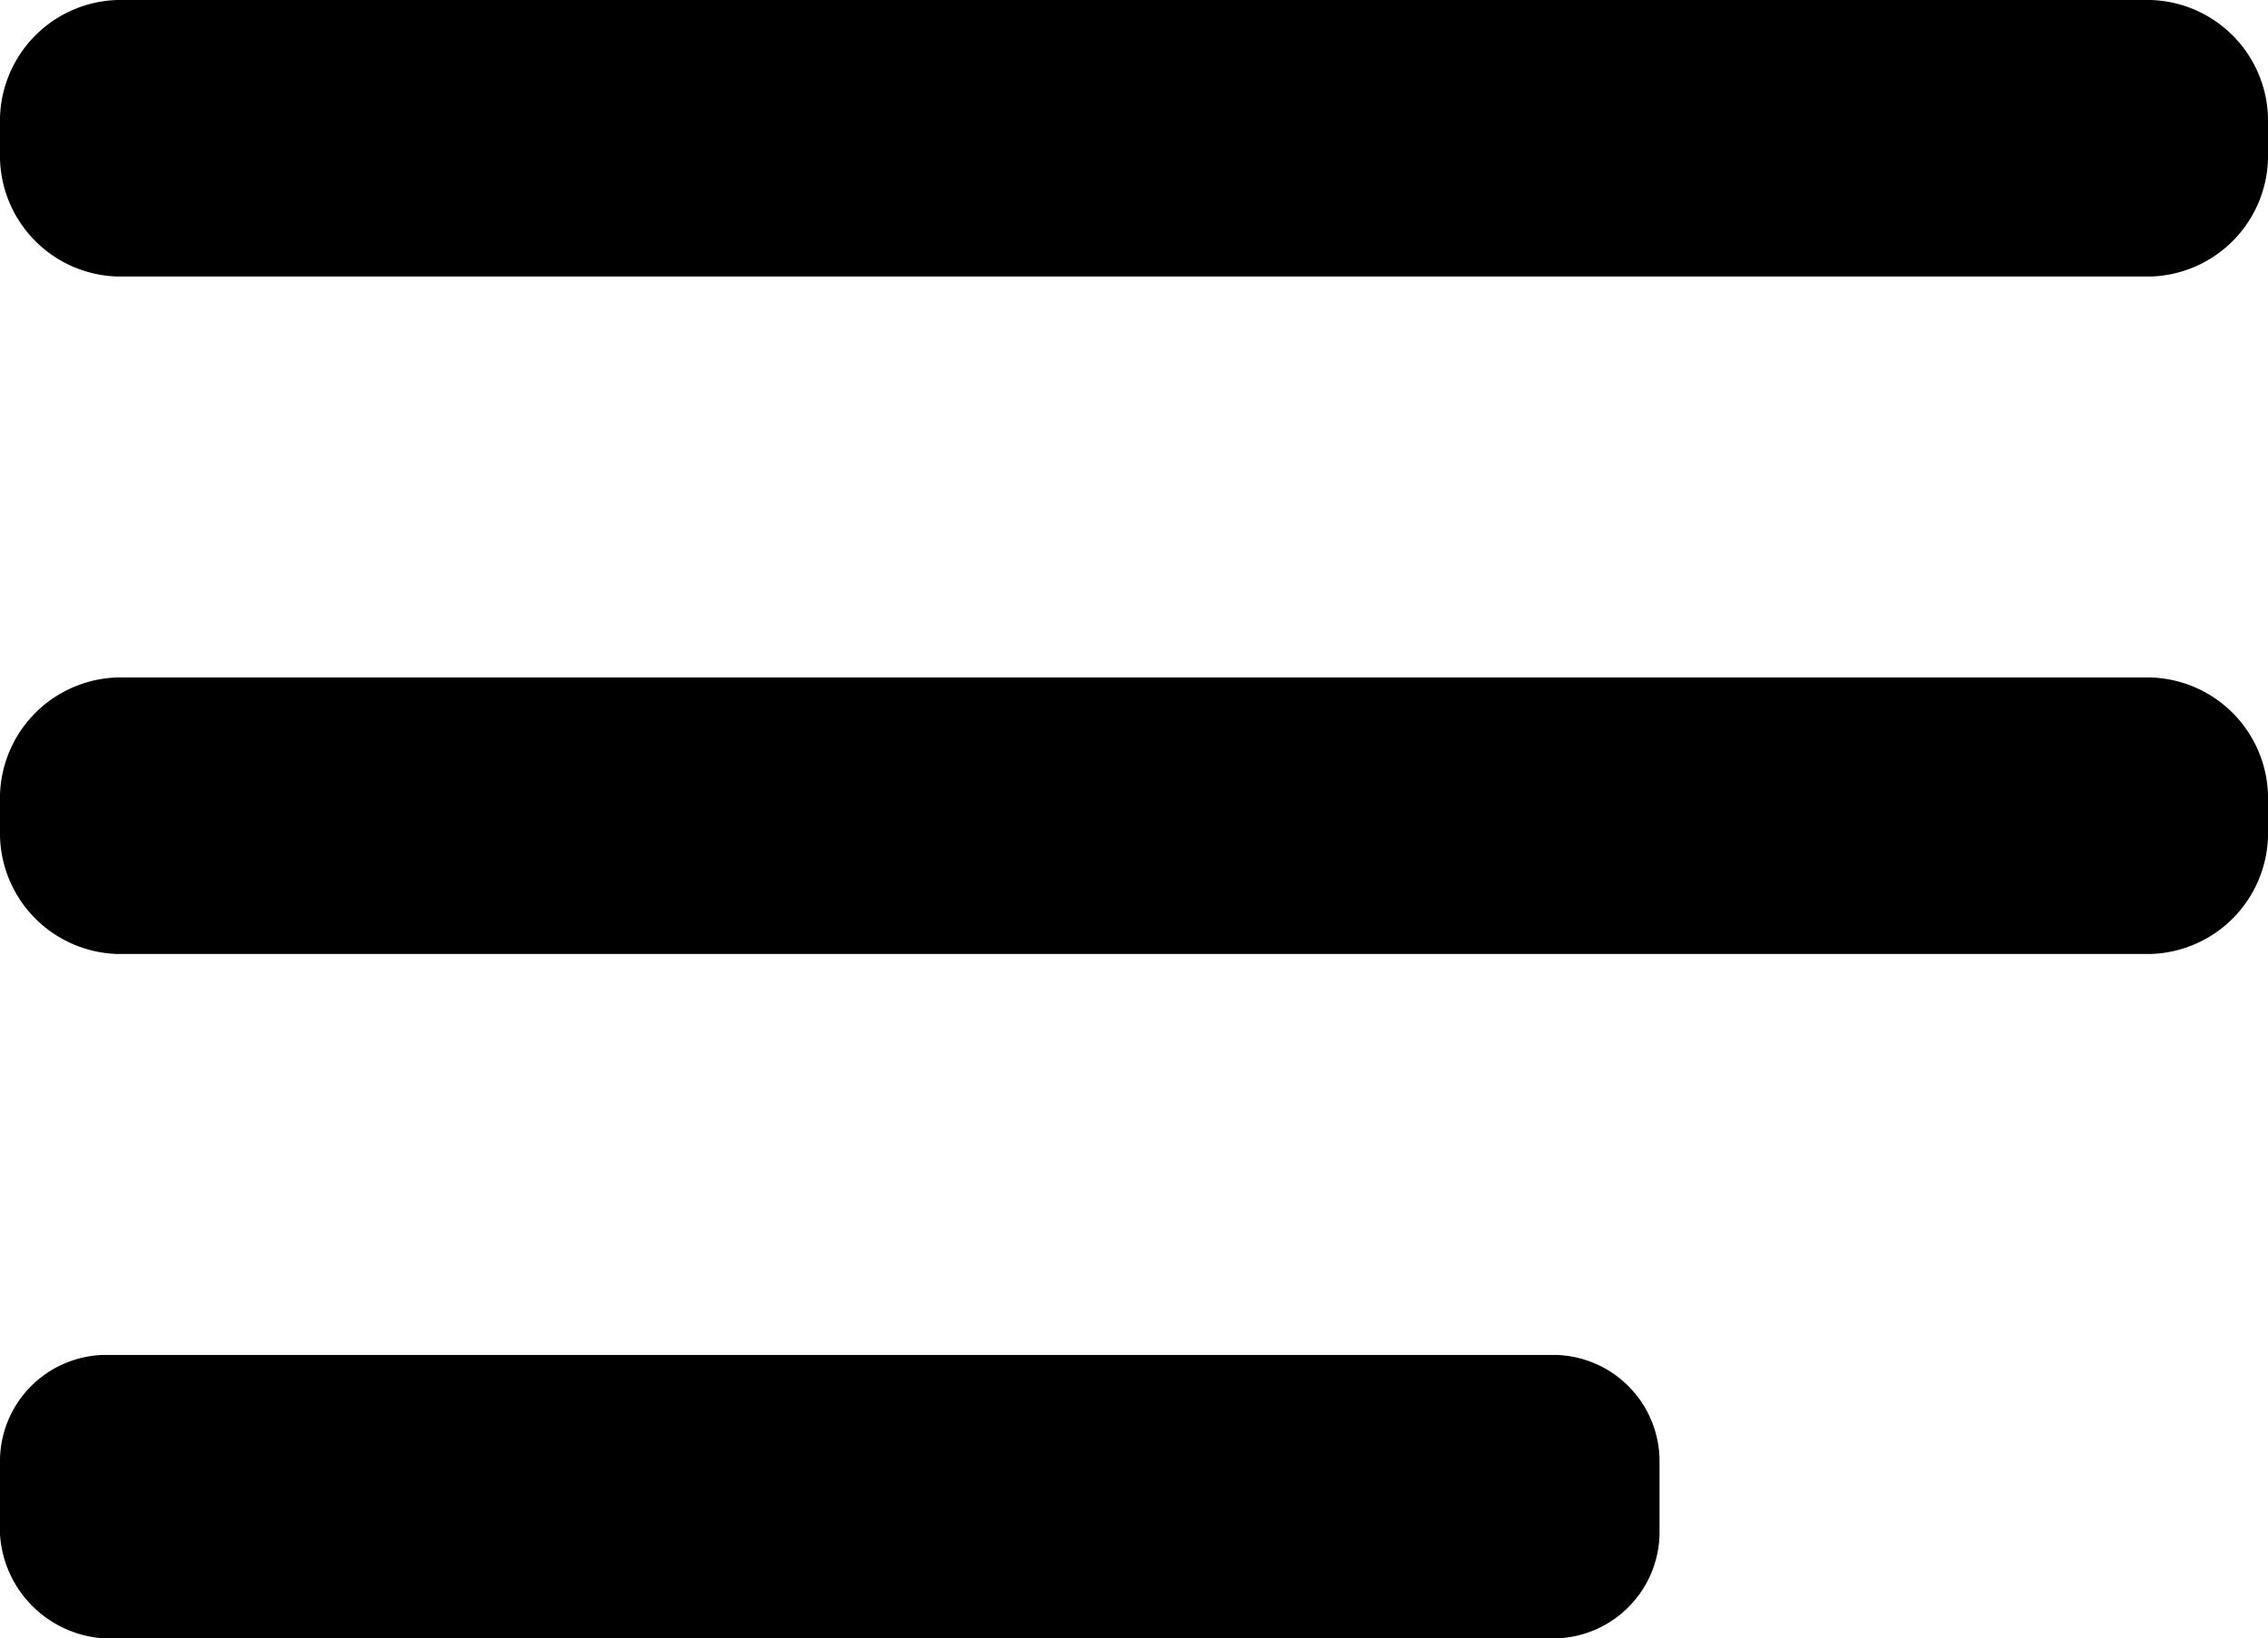 <svg xmlns="http://www.w3.org/2000/svg" id="Layer_2" data-name="Layer 2" viewBox="0 0 32.8 23.7"><g id="svg2"><path d="M1.7,0H31.1a1.75,1.75,0,0,1,1.7,1.7v.6A1.75,1.75,0,0,1,31.1,4H1.7A1.75,1.75,0,0,1,0,2.3V1.7A1.75,1.75,0,0,1,1.7,0Z"></path><path d="M1.7,9.8H31.1a1.75,1.75,0,0,1,1.7,1.7v.6a1.75,1.75,0,0,1-1.7,1.7H1.7A1.75,1.75,0,0,1,0,12.1v-.6A1.75,1.75,0,0,1,1.7,9.8Z"></path><path d="M1.5,19.6h21A1.54,1.54,0,0,1,24,21.1v1.1a1.54,1.54,0,0,1-1.5,1.5H1.5A1.61,1.61,0,0,1,0,22.2V21.1A1.54,1.54,0,0,1,1.5,19.6Z"></path></g></svg>